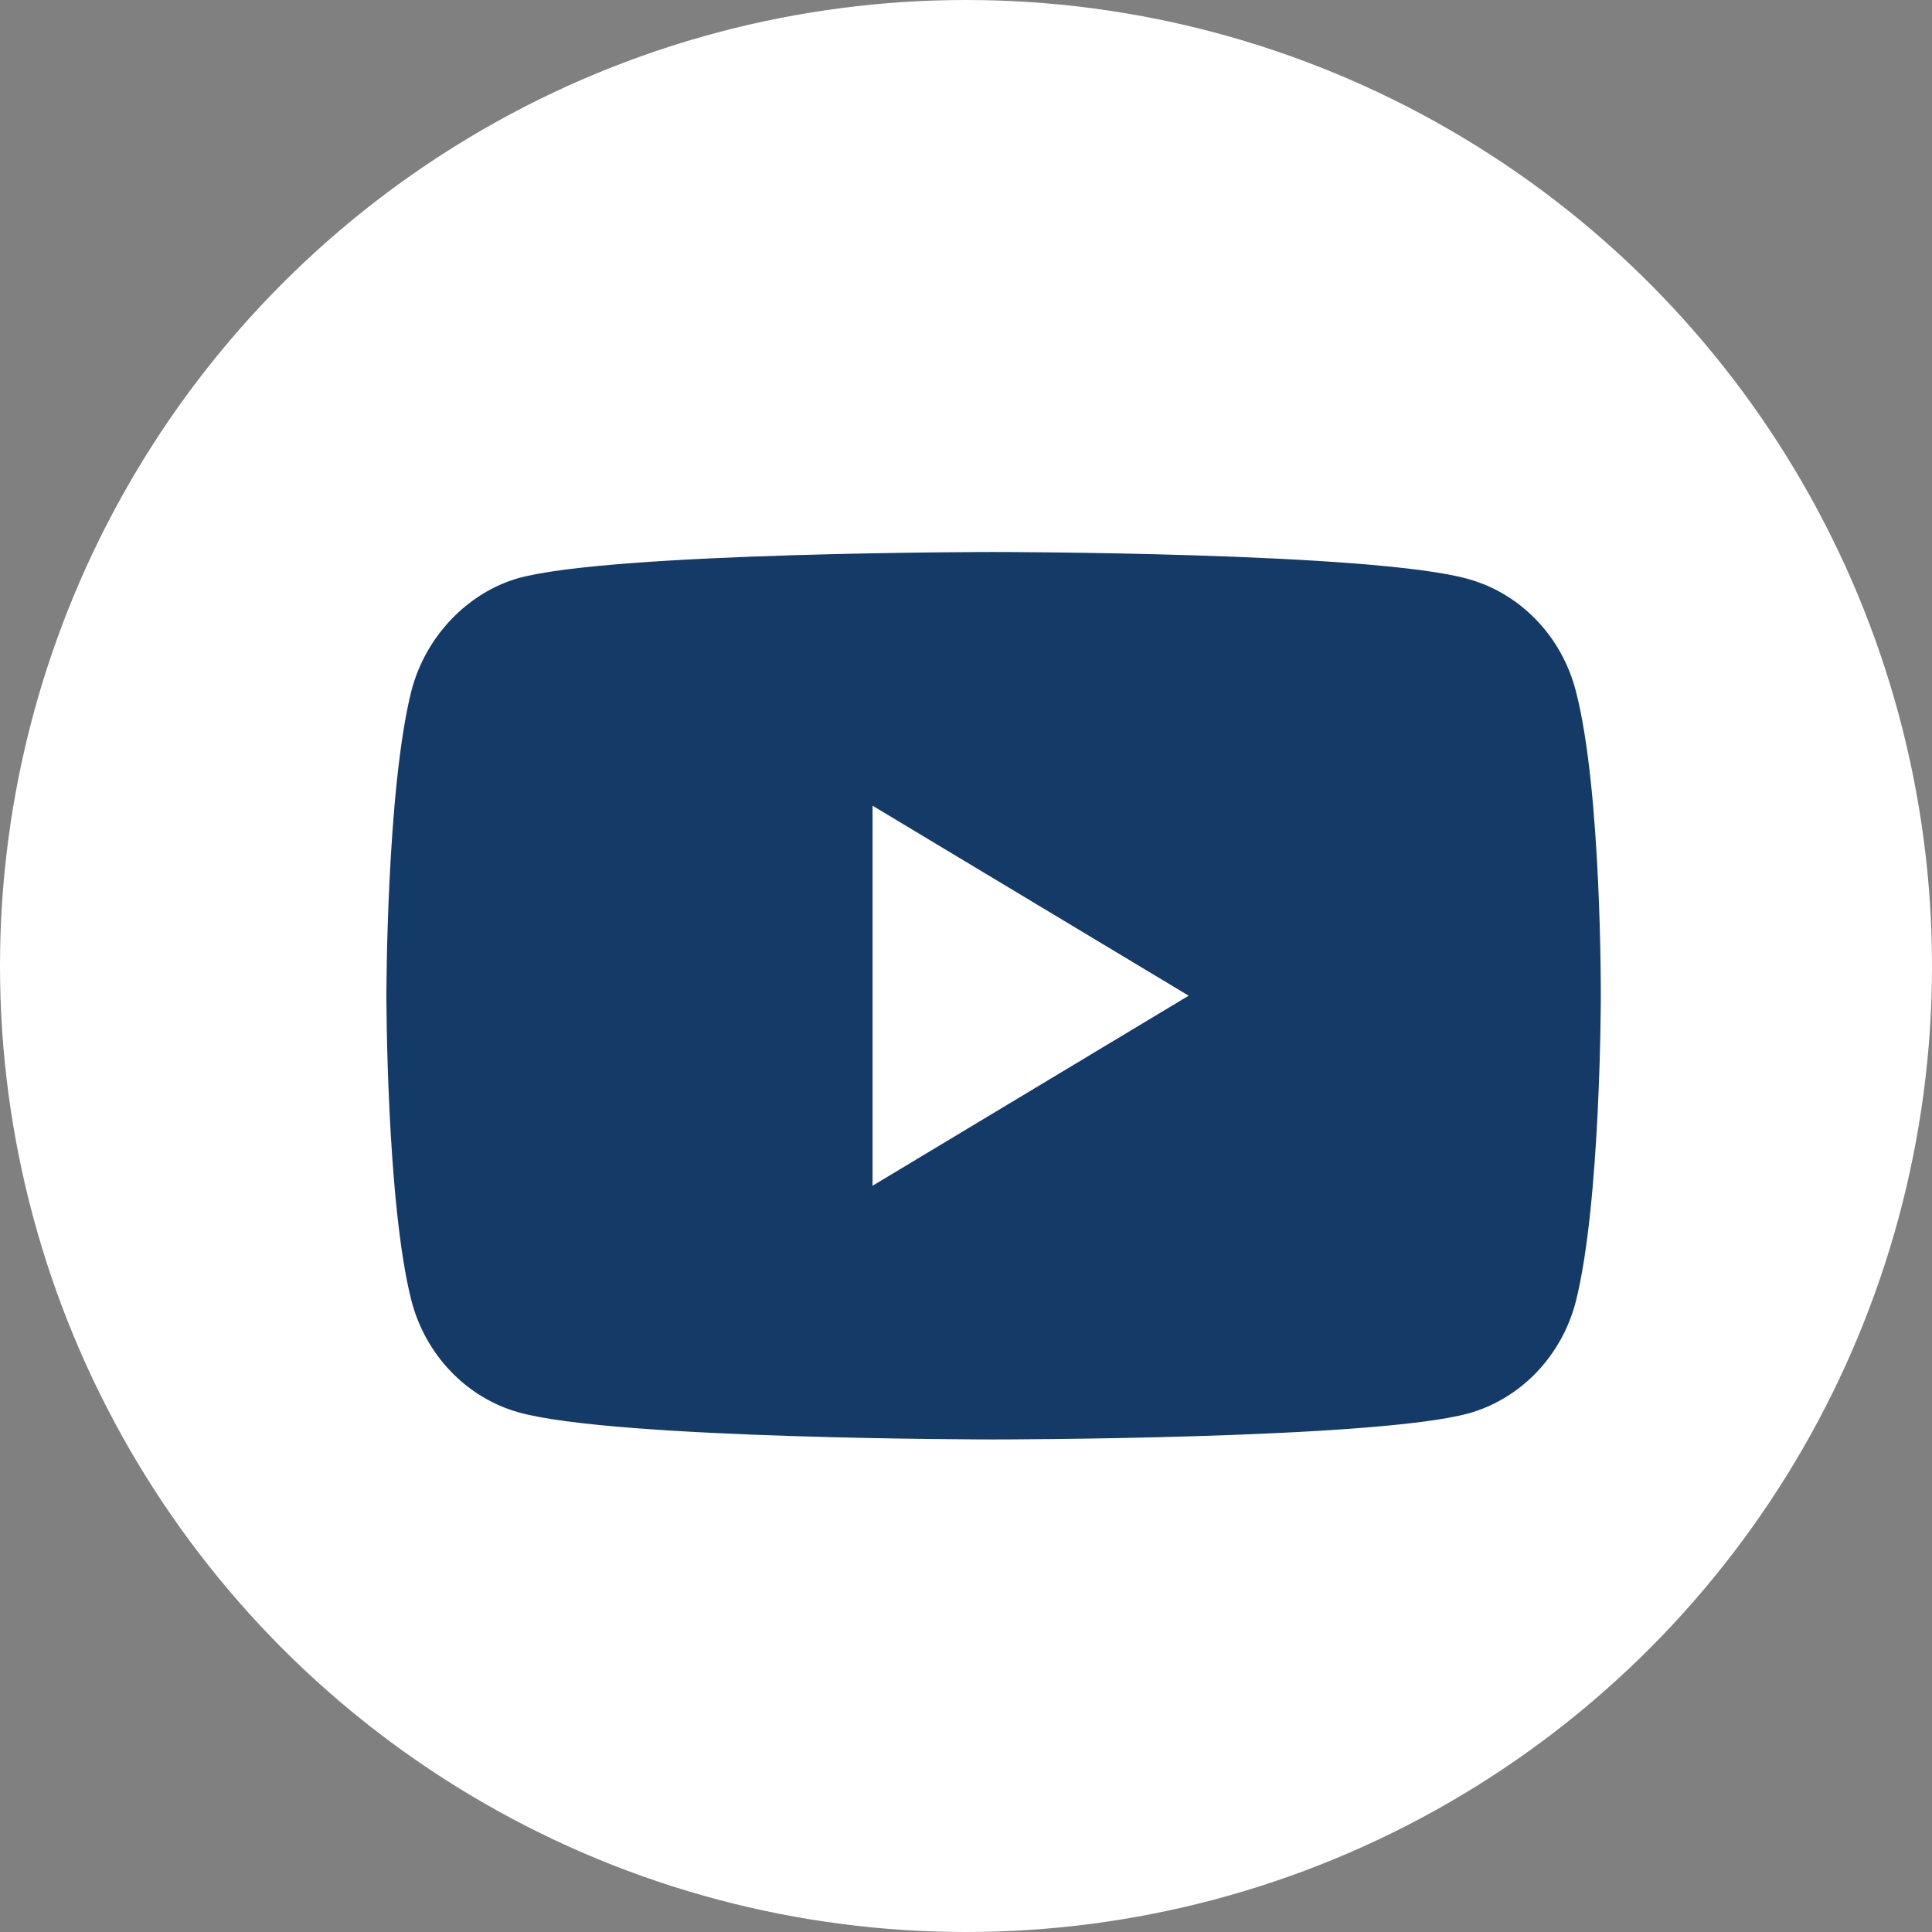 <svg width="35" height="35" viewBox="0 0 35 35" fill="none" xmlns="http://www.w3.org/2000/svg">
<rect x="0" y="0" width="35" height="35" fill="#808080" stroke="none"/>
<circle cx="17.5" cy="17.5" r="17.5" transform="matrix(-1 0 0 1 35 0)" fill="white"/>
<g clip-path="url(#clip0_64_104)">
<path d="M28.547 12.516C28.293 11.532 27.55 10.757 26.608 10.492C24.886 10 18 10 18 10C18 10 11.114 10 9.392 10.473C8.468 10.738 7.707 11.532 7.453 12.516C7 14.312 7 18.038 7 18.038C7 18.038 7 21.783 7.453 23.561C7.707 24.545 8.45 25.32 9.392 25.585C11.132 26.077 18 26.077 18 26.077C18 26.077 24.886 26.077 26.608 25.604C27.55 25.339 28.293 24.564 28.547 23.58C29 21.783 29 18.057 29 18.057C29 18.057 29.018 14.312 28.547 12.516ZM15.807 21.481V14.596L21.534 18.038L15.807 21.481Z" fill="#143A68"/>
</g>
<defs>
<clipPath id="clip0_64_104">
<rect width="22" height="17" fill="white" transform="translate(7 10)"/>
</clipPath>
</defs>
</svg>
